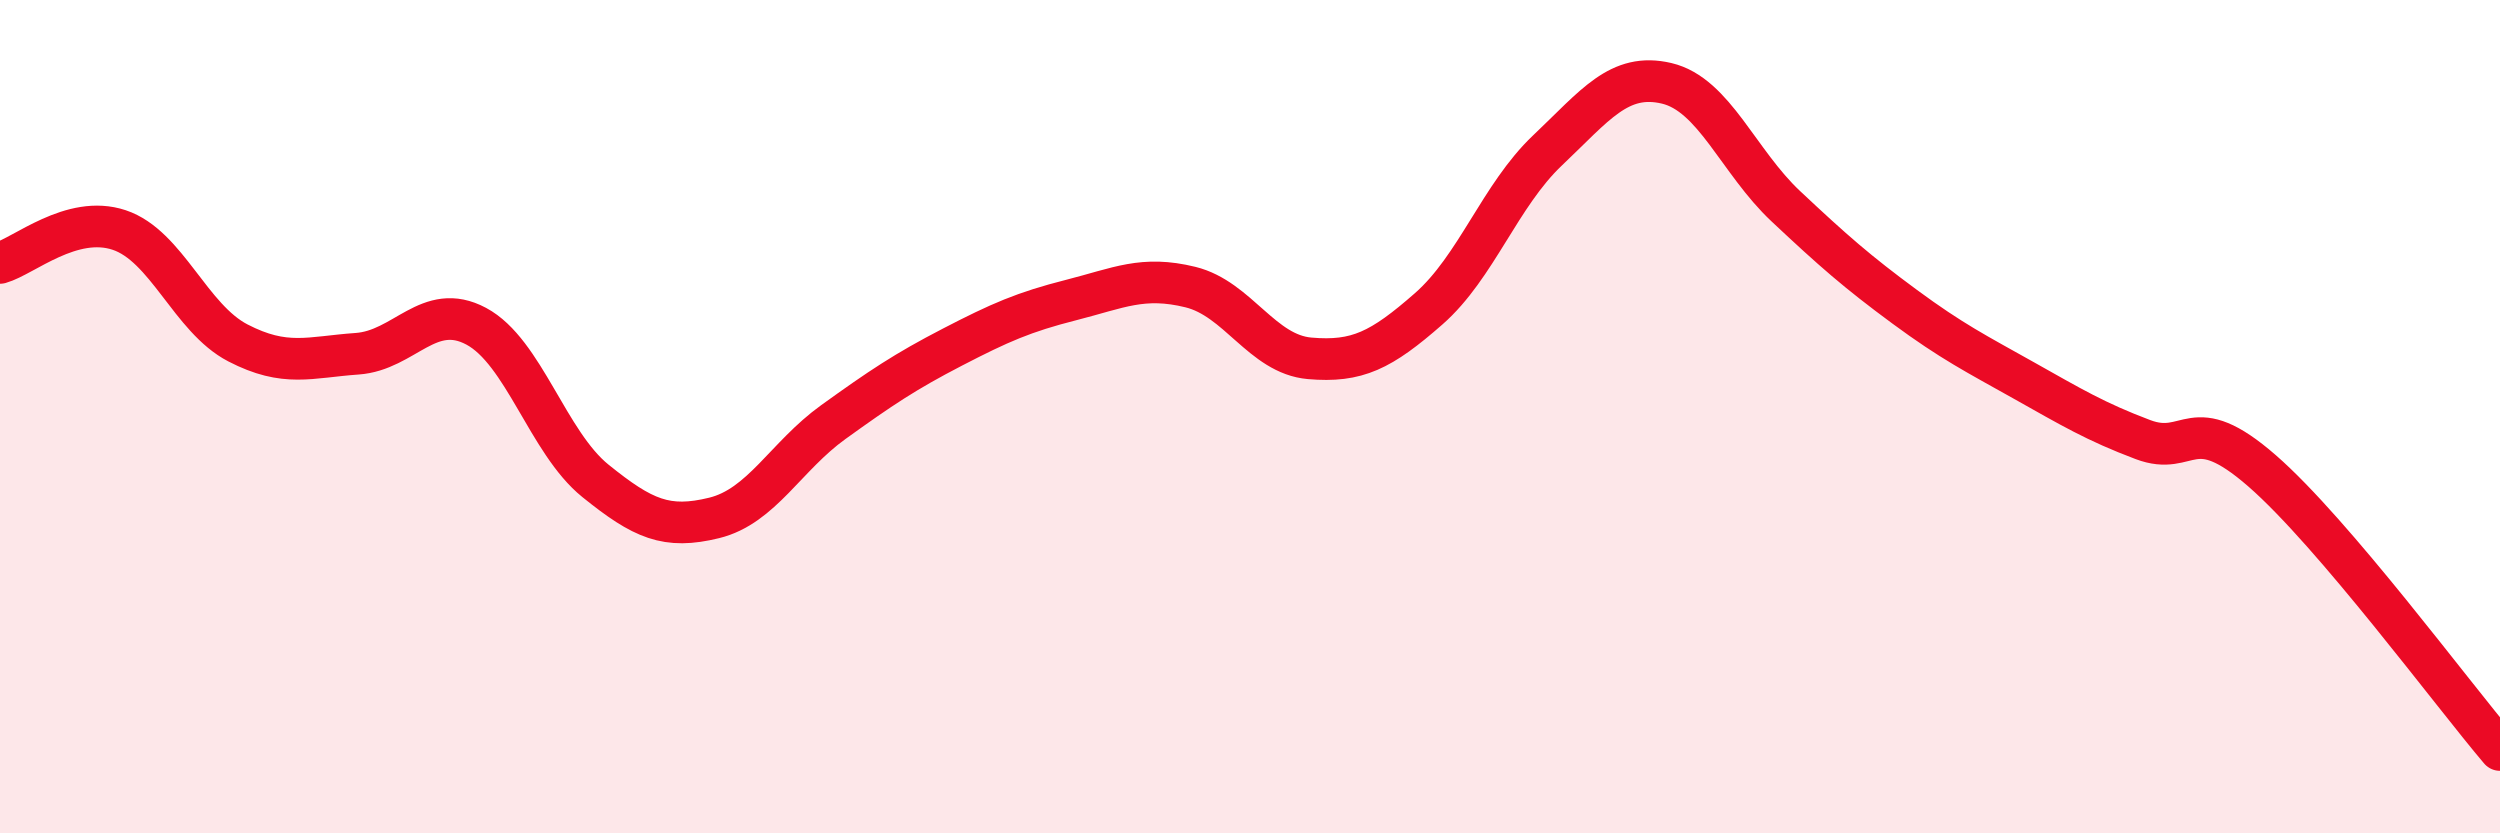 
    <svg width="60" height="20" viewBox="0 0 60 20" xmlns="http://www.w3.org/2000/svg">
      <path
        d="M 0,6.31 C 0.57,6.15 1.72,5.14 2.86,5.52 C 4,5.9 4.57,7.64 5.71,8.23 C 6.85,8.82 7.43,8.57 8.57,8.49 C 9.71,8.41 10.29,7.22 11.43,7.83 C 12.57,8.44 13.15,10.62 14.29,11.54 C 15.43,12.46 16,12.71 17.14,12.43 C 18.28,12.15 18.86,10.95 20,10.13 C 21.14,9.31 21.72,8.92 22.86,8.33 C 24,7.74 24.57,7.49 25.71,7.2 C 26.85,6.91 27.43,6.61 28.57,6.89 C 29.71,7.17 30.29,8.5 31.43,8.6 C 32.57,8.7 33.15,8.41 34.29,7.41 C 35.43,6.41 36,4.69 37.14,3.61 C 38.28,2.53 38.86,1.73 40,2 C 41.14,2.27 41.72,3.88 42.86,4.95 C 44,6.02 44.57,6.52 45.71,7.36 C 46.85,8.2 47.43,8.49 48.57,9.13 C 49.71,9.77 50.29,10.12 51.43,10.55 C 52.57,10.98 52.58,9.81 54.29,11.3 C 56,12.79 58.86,16.66 60,18L60 20L0 20Z"
        fill="#EB0A25"
        opacity="0.1"
        stroke-linecap="round"
        stroke-linejoin="round"
      />
      <path
        d="M 0,6.31 C 0.57,6.15 1.72,5.14 2.86,5.52 C 4,5.9 4.57,7.64 5.71,8.23 C 6.85,8.82 7.43,8.57 8.57,8.49 C 9.71,8.41 10.29,7.22 11.43,7.83 C 12.57,8.44 13.15,10.62 14.29,11.54 C 15.43,12.46 16,12.71 17.14,12.43 C 18.28,12.15 18.86,10.95 20,10.13 C 21.14,9.31 21.72,8.92 22.86,8.33 C 24,7.74 24.57,7.49 25.71,7.2 C 26.85,6.91 27.43,6.61 28.57,6.89 C 29.71,7.17 30.29,8.5 31.43,8.6 C 32.57,8.7 33.15,8.41 34.29,7.41 C 35.43,6.41 36,4.69 37.14,3.61 C 38.28,2.53 38.86,1.73 40,2 C 41.14,2.27 41.72,3.88 42.86,4.95 C 44,6.02 44.57,6.52 45.71,7.36 C 46.85,8.2 47.43,8.49 48.57,9.13 C 49.71,9.77 50.29,10.12 51.43,10.55 C 52.57,10.98 52.58,9.81 54.29,11.3 C 56,12.79 58.86,16.66 60,18"
        stroke="#EB0A25"
        stroke-width="1"
        fill="none"
        stroke-linecap="round"
        stroke-linejoin="round"
      />
    </svg>
  